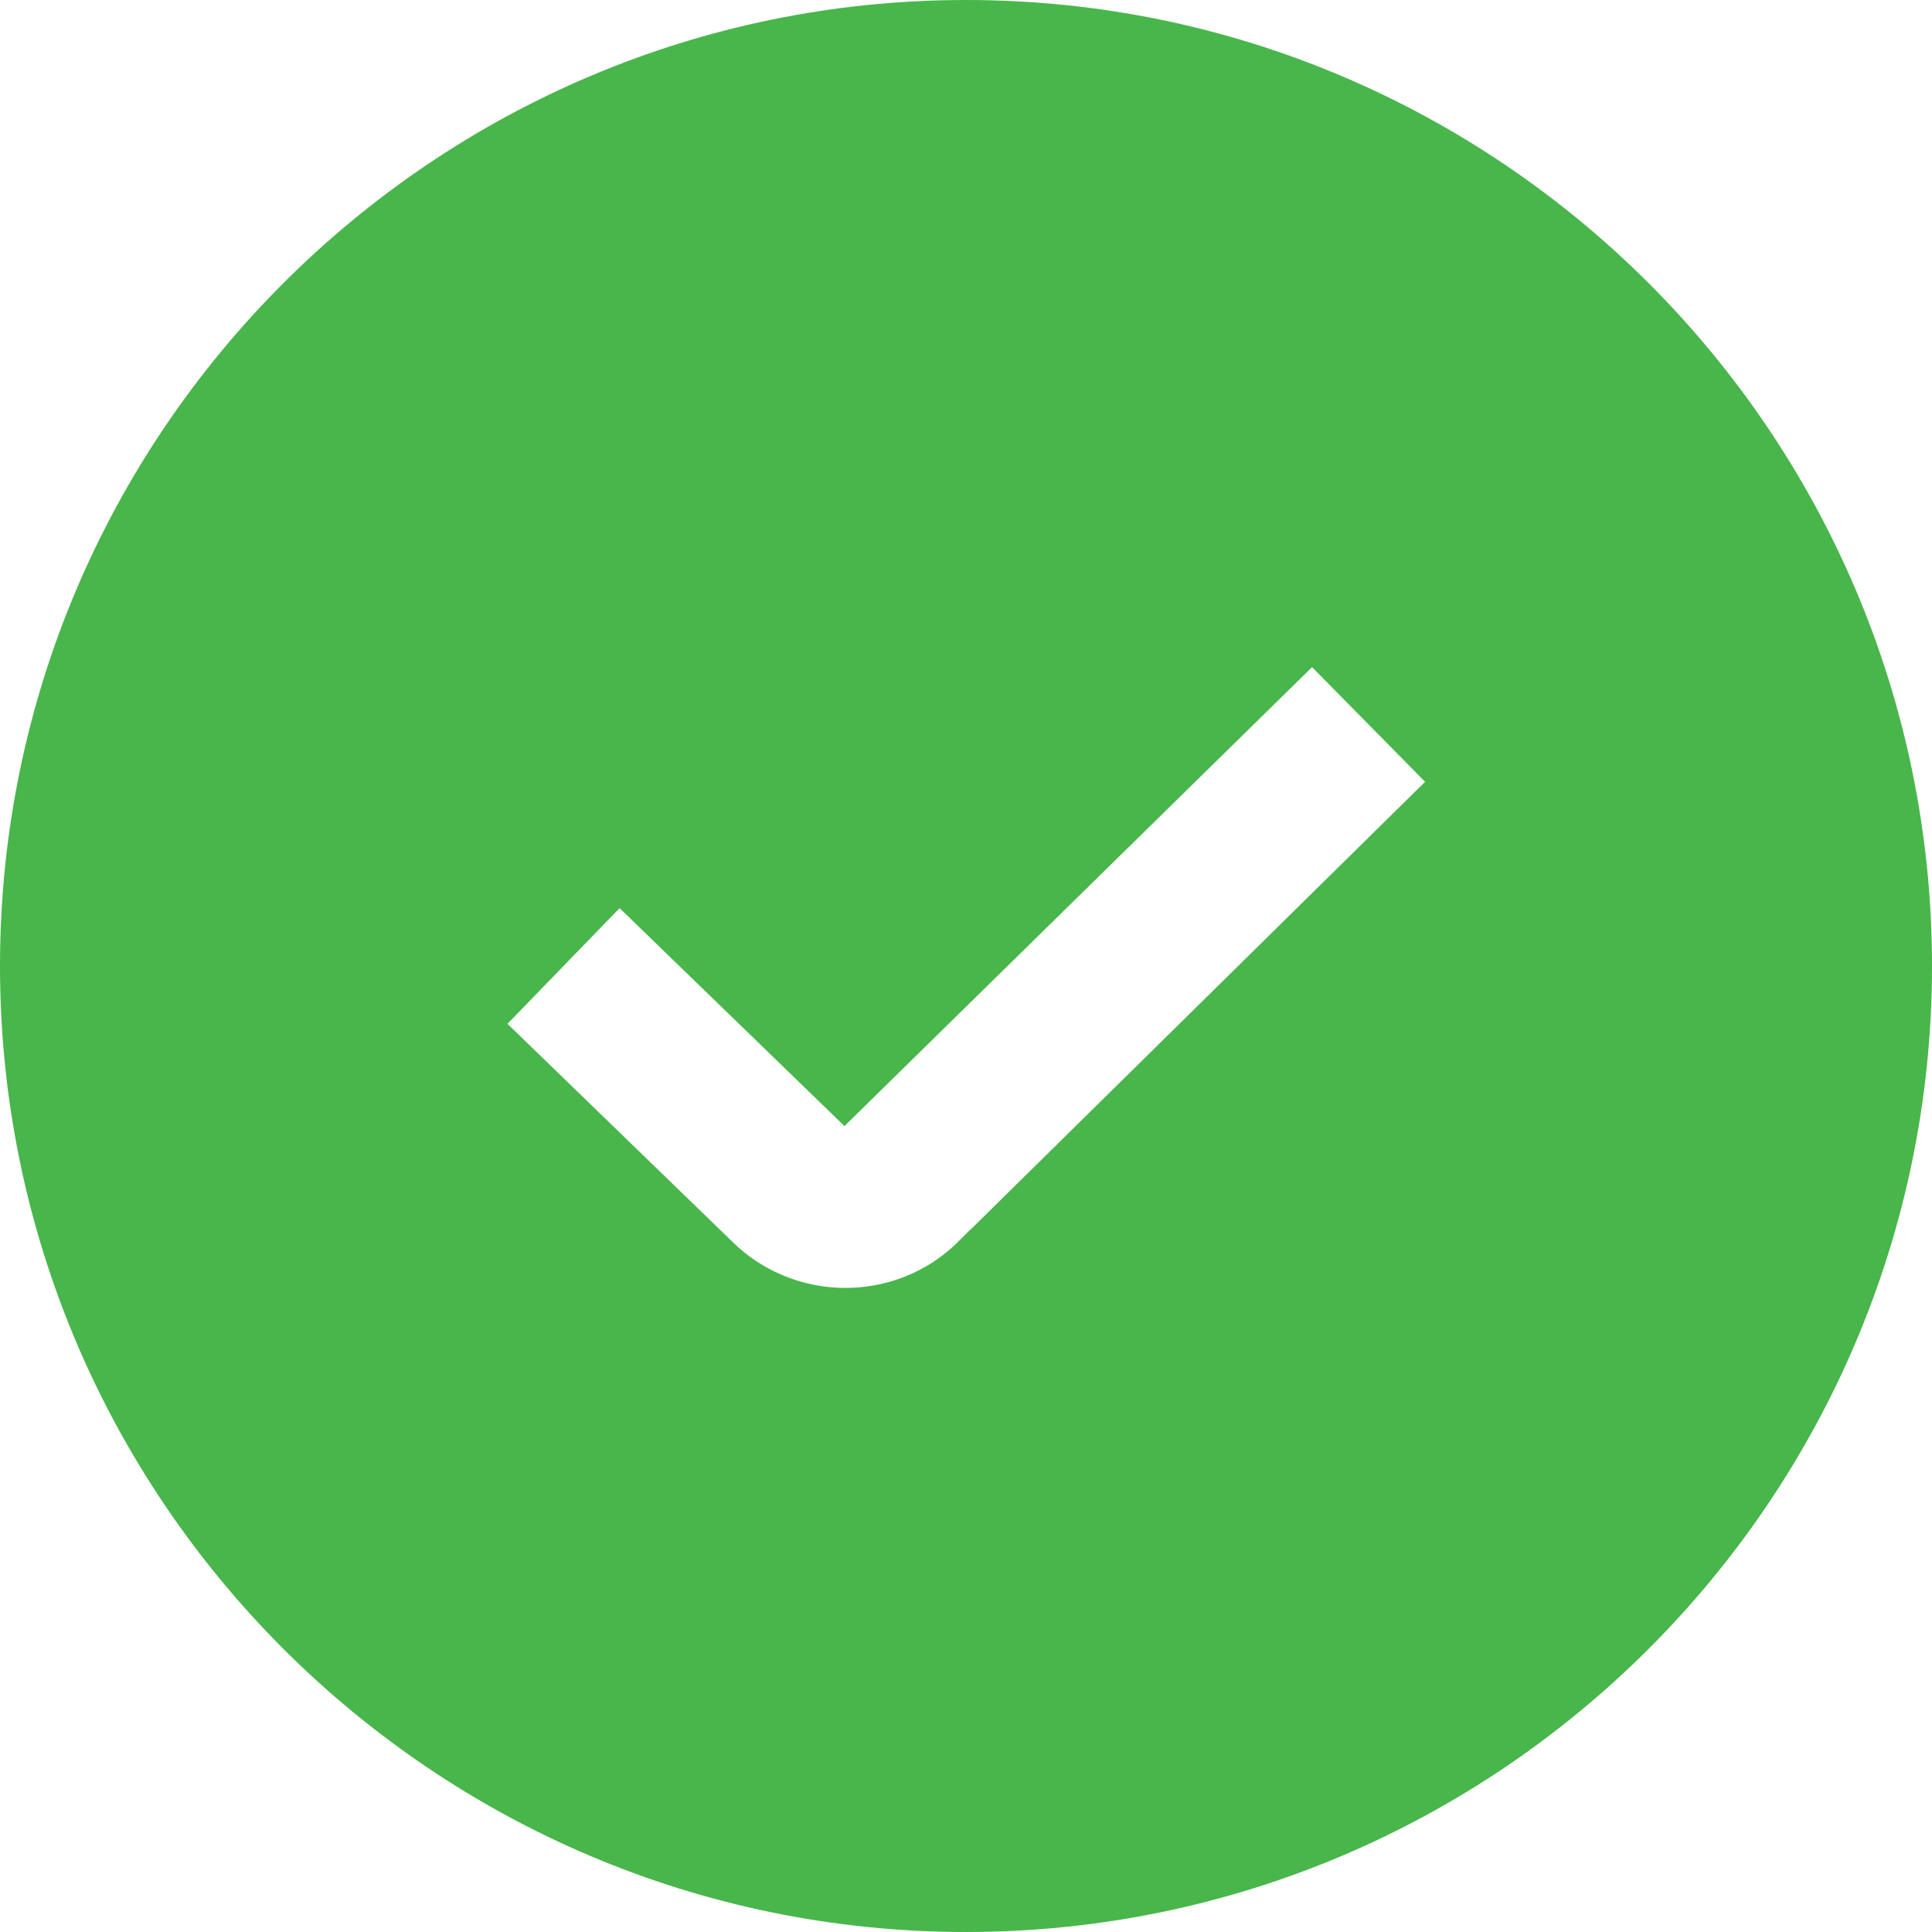 <?xml version="1.0" encoding="UTF-8"?> <svg xmlns="http://www.w3.org/2000/svg" width="24" height="24" viewBox="0 0 24 24" fill="none"><g clip-path="url(#clip0_850_431)"><path d="M5.945 12.37L5.597 12.729L5.956 13.077L8.736 15.771C9.224 16.256 9.866 16.499 10.502 16.499C11.138 16.499 11.776 16.258 12.261 15.774C12.262 15.774 12.262 15.773 12.263 15.773L18.054 10.068L18.41 9.717L18.059 9.361L16.655 7.936L16.305 7.581L15.949 7.93L10.488 13.29L8.045 10.922L7.686 10.574L7.338 10.933L5.945 12.37ZM0.5 12C0.5 5.659 5.659 0.5 12 0.5C18.341 0.5 23.5 5.659 23.5 12C23.5 18.341 18.341 23.5 12 23.5C5.659 23.5 0.5 18.341 0.5 12Z" fill="#48B64B" stroke="#48B64B"></path></g><defs><clipPath id="clip0_850_431"><rect width="24" height="24" fill="white"></rect></clipPath></defs></svg> 